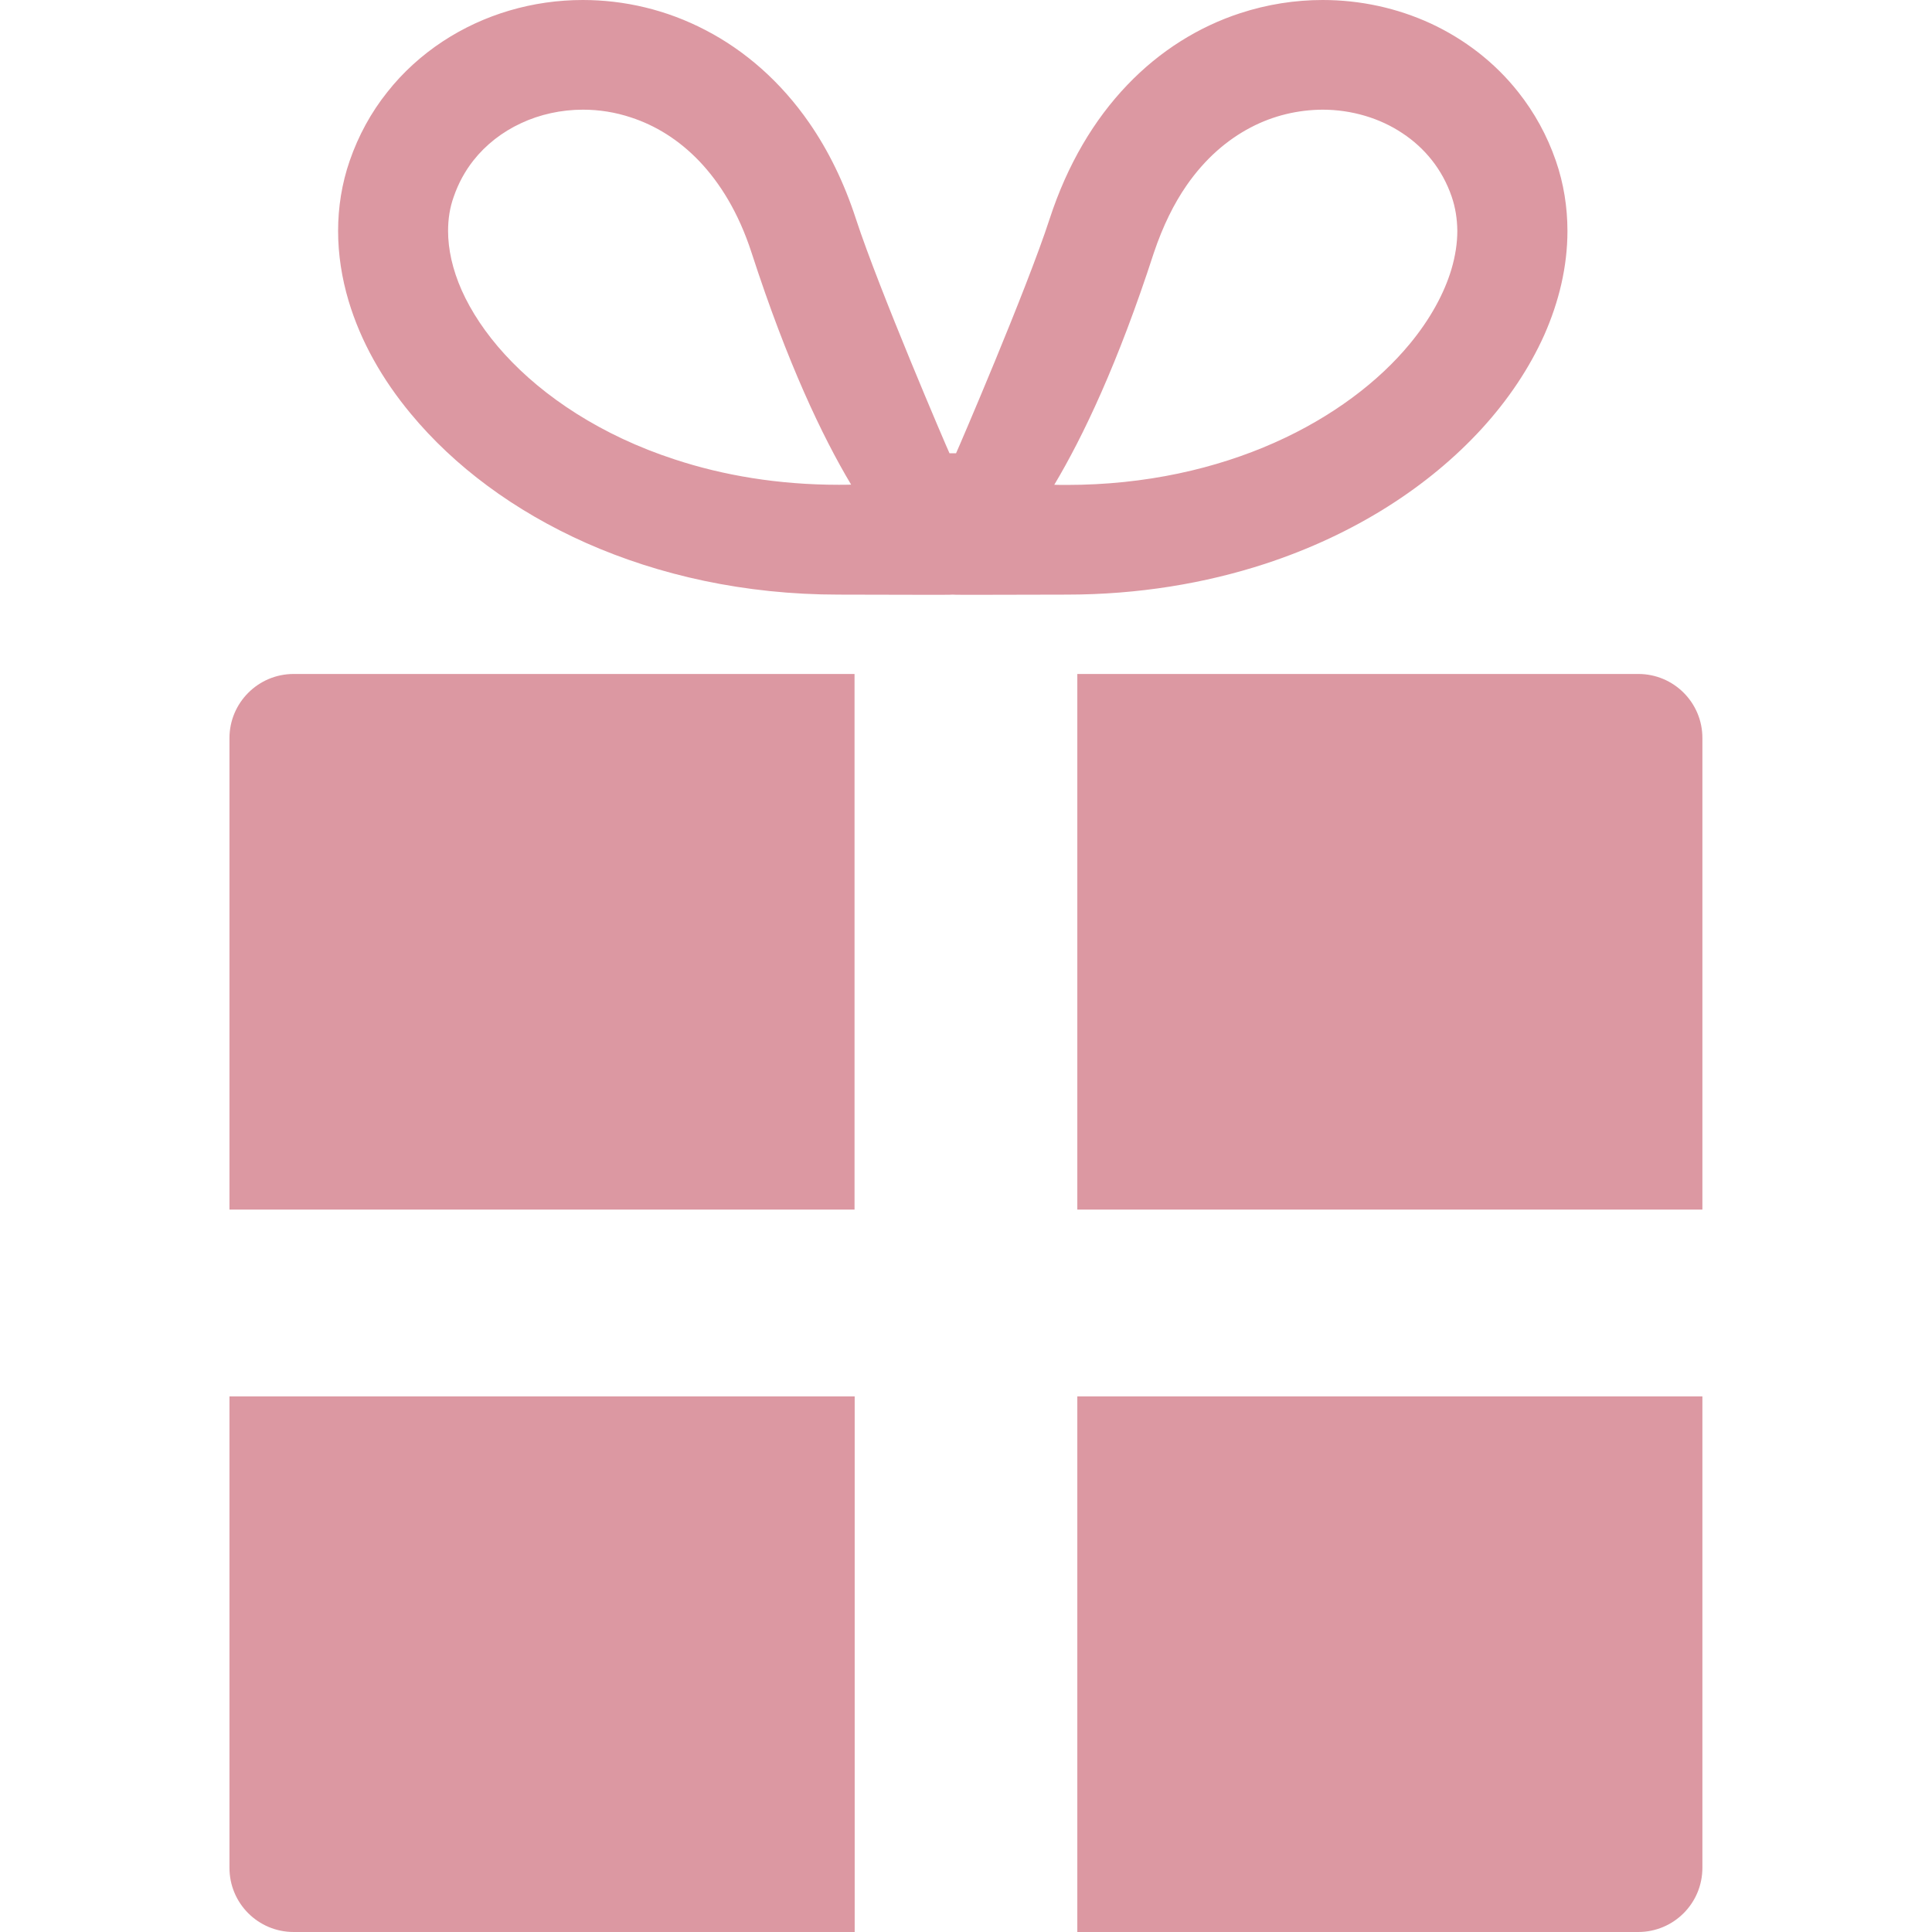 <?xml version="1.0" encoding="utf-8"?>
<!-- Generator: Adobe Illustrator 18.0.0, SVG Export Plug-In . SVG Version: 6.00 Build 0)  -->
<!DOCTYPE svg PUBLIC "-//W3C//DTD SVG 1.1//EN" "http://www.w3.org/Graphics/SVG/1.1/DTD/svg11.dtd">
<svg version="1.1" id="_x32_" xmlns="http://www.w3.org/2000/svg" xmlns:xlink="http://www.w3.org/1999/xlink" x="0px" y="0px"
	 viewBox="0 850 1300 1300" enable-background="new 0 850 1300 1300" xml:space="preserve">
<g>
	<path fill="#DC98A2" d="M154.4,1346.7v317.2H575v-360.4H197.6C173.7,1303.5,154.4,1322.9,154.4,1346.7z"/>
	<path fill="#DC98A2" d="M1102.4,1303.5H724.9v360.4h420.6v-317.2C1145.6,1322.9,1126.3,1303.5,1102.4,1303.5z"/>
	<path fill="#DC98A2" d="M154.4,2106.8c0,23.9,19.3,43.2,43.2,43.2h377.5v-360.4H154.4V2106.8z"/>
	<path fill="#DC98A2" d="M724.9,2150h377.4c23.9,0,43.2-19.3,43.2-43.2v-317.2H724.9V2150z"/>
	<path fill="#DC98A2" d="M997.1,1138.4c17.8-19.5,32-40.7,42-63c9.9-22.4,15.6-46,15.6-70c0-15.9-2.5-31.9-7.8-47.2
		c-5.9-17.1-14.5-32.6-25.2-46.1c-15.9-20.2-36.4-35.8-59-46.3C940.1,855.4,915.3,850,890,850c-18.5,0-37.3,2.9-55.6,8.9
		c-27.5,9-53.8,25.1-76,48.4c-22.2,23.2-40.2,53.4-52.1,89.9c-15.4,47.5-61.7,155.1-63,157.8h-4.4c-1.3-2.6-47.5-110.3-63-157.8
		c-7.9-24.3-18.5-45.9-31.3-64.4c-19.2-27.8-43.4-48.8-69.8-62.5C448.4,856.5,420,850,392.2,850c-33.7,0-66.6,9.6-94.5,28
		c-13.9,9.2-26.6,20.6-37.2,34.1c-10.7,13.4-19.3,29-25.2,46.1c-5.3,15.3-7.8,31.3-7.8,47.2s2.5,31.8,7.1,47.2
		c8.1,27,22.5,52.6,41.9,75.9c29.1,35.1,69.2,65.2,118,86.9c48.8,21.6,106.3,34.7,169.8,34.7c36,0,75.3,0.3,76.7,0
		c1.4,0.3,40.7,0,76.7,0c48.4,0,93.3-7.6,133.5-20.7C911.7,1209.6,961.5,1177.3,997.1,1138.4z M798.4,974.8
		c12.7-18.3,27.5-30.8,43.1-39s32.2-11.9,48.4-12c19.6,0,38.6,5.7,53.7,15.8c7.6,5,14.3,11.1,19.9,18.2c5.6,7.1,10.1,15.2,13.3,24.5
		c2.5,7.3,3.7,14.9,3.8,23c0,8.2-1.3,16.9-4,26c-4.8,16-14.1,33.3-28,50.1c-20.8,25.2-51.9,49.1-91.1,66.5
		c-39.2,17.4-86.5,28.4-139.8,28.4c-2.9,0-5.6,0-8.3-0.1c19.4-32.5,42.9-81.8,67-156.1C782.5,1002,789.9,987.1,798.4,974.8z
		 M310.7,1045.4c-6.3-14.2-9.2-27.8-9.2-40c0-8.2,1.2-15.8,3.8-23l0,0c3.2-9.3,7.7-17.4,13.3-24.5c8.4-10.6,19.3-19.1,32-25
		c12.6-5.9,27-9.1,41.7-9.1c10.8,0,21.8,1.7,32.5,5.3c16.1,5.3,31.7,14.7,45.7,29.3c13.9,14.6,26.4,34.5,35.2,61.6
		c24.1,74.3,47.6,123.6,67,156.1c-2.7,0.1-5.5,0.1-8.3,0.1c-40.7,0-77.8-6.3-110.5-17.1c-49.1-16-88.2-42.1-114.2-70.6
		C326.7,1074.3,317,1059.5,310.7,1045.4z"/>
</g>
</svg>
